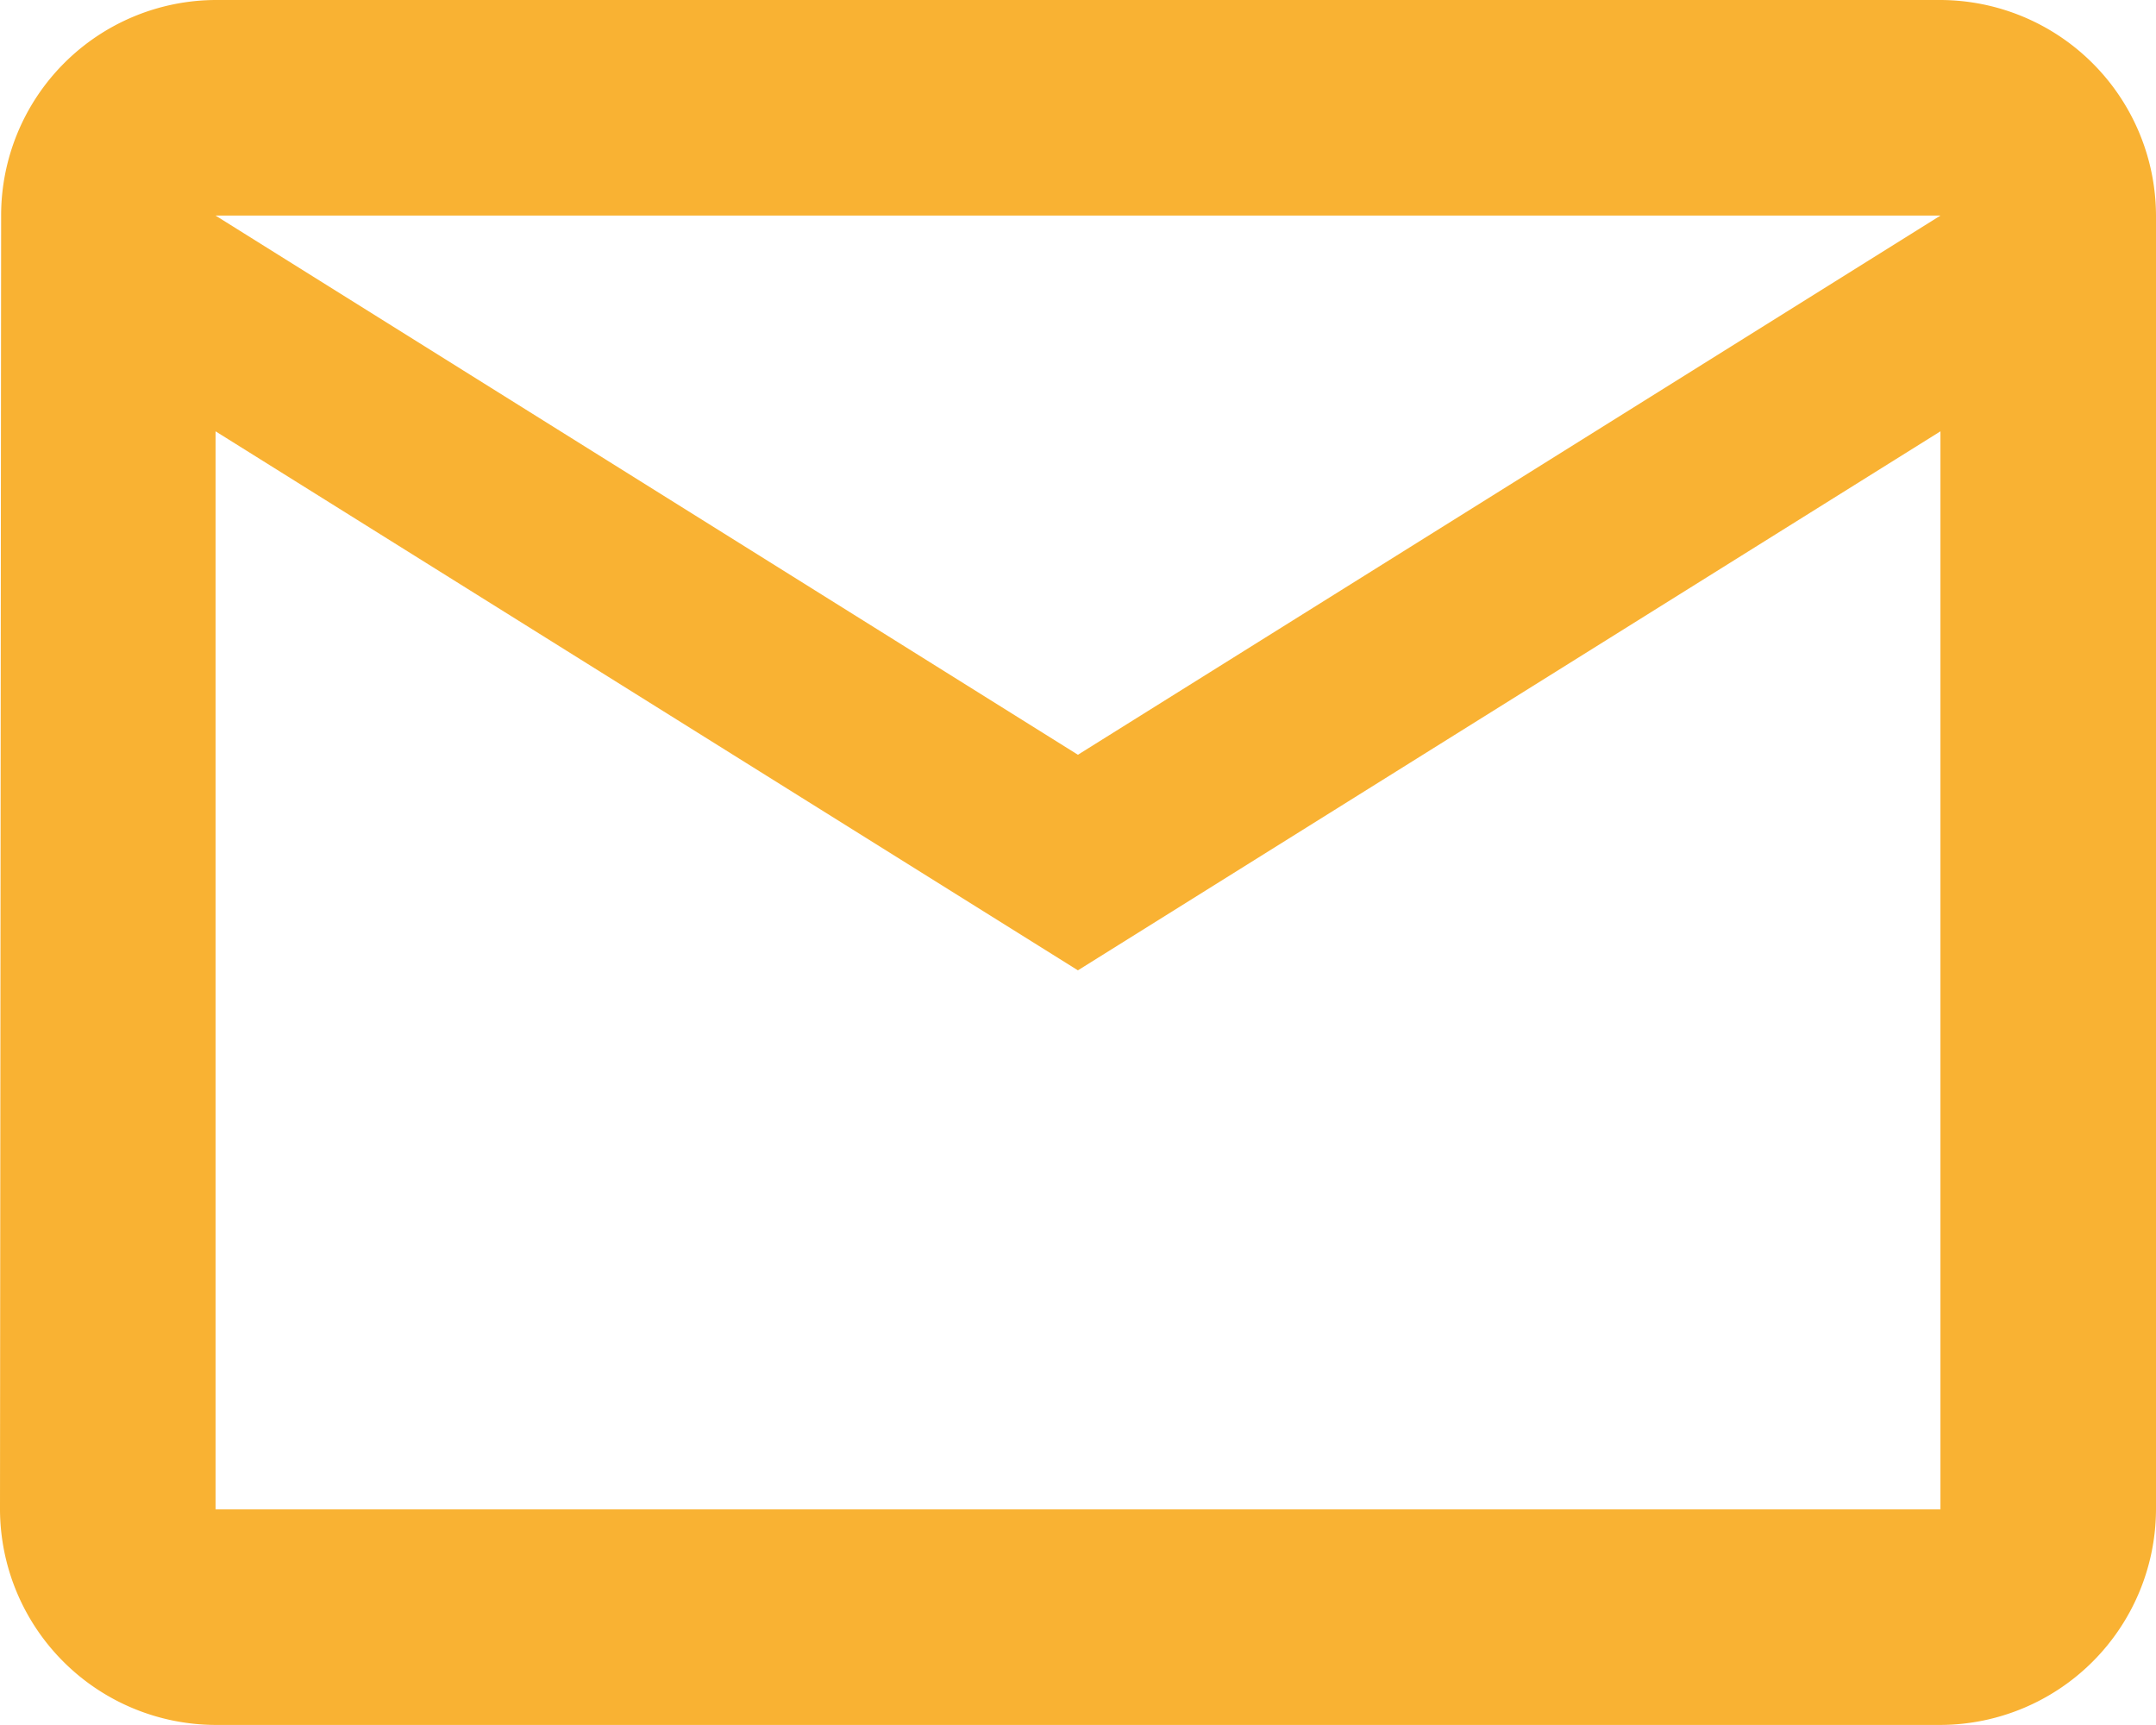 <svg xmlns="http://www.w3.org/2000/svg" width="13.333" height="10.666" viewBox="0 0 13.333 10.666"><defs><style>.a{fill:#f9b233;}</style></defs><path class="a" d="M15,6H4.333A1.332,1.332,0,0,0,3.007,7.333l-.007,8a1.337,1.337,0,0,0,1.333,1.333H15a1.337,1.337,0,0,0,1.333-1.333v-8A1.337,1.337,0,0,0,15,6Zm0,9.333H4.333V8.667L9.666,12,15,8.667ZM9.666,10.667,4.333,7.333H15Z" transform="translate(-3 -6)"/></svg>